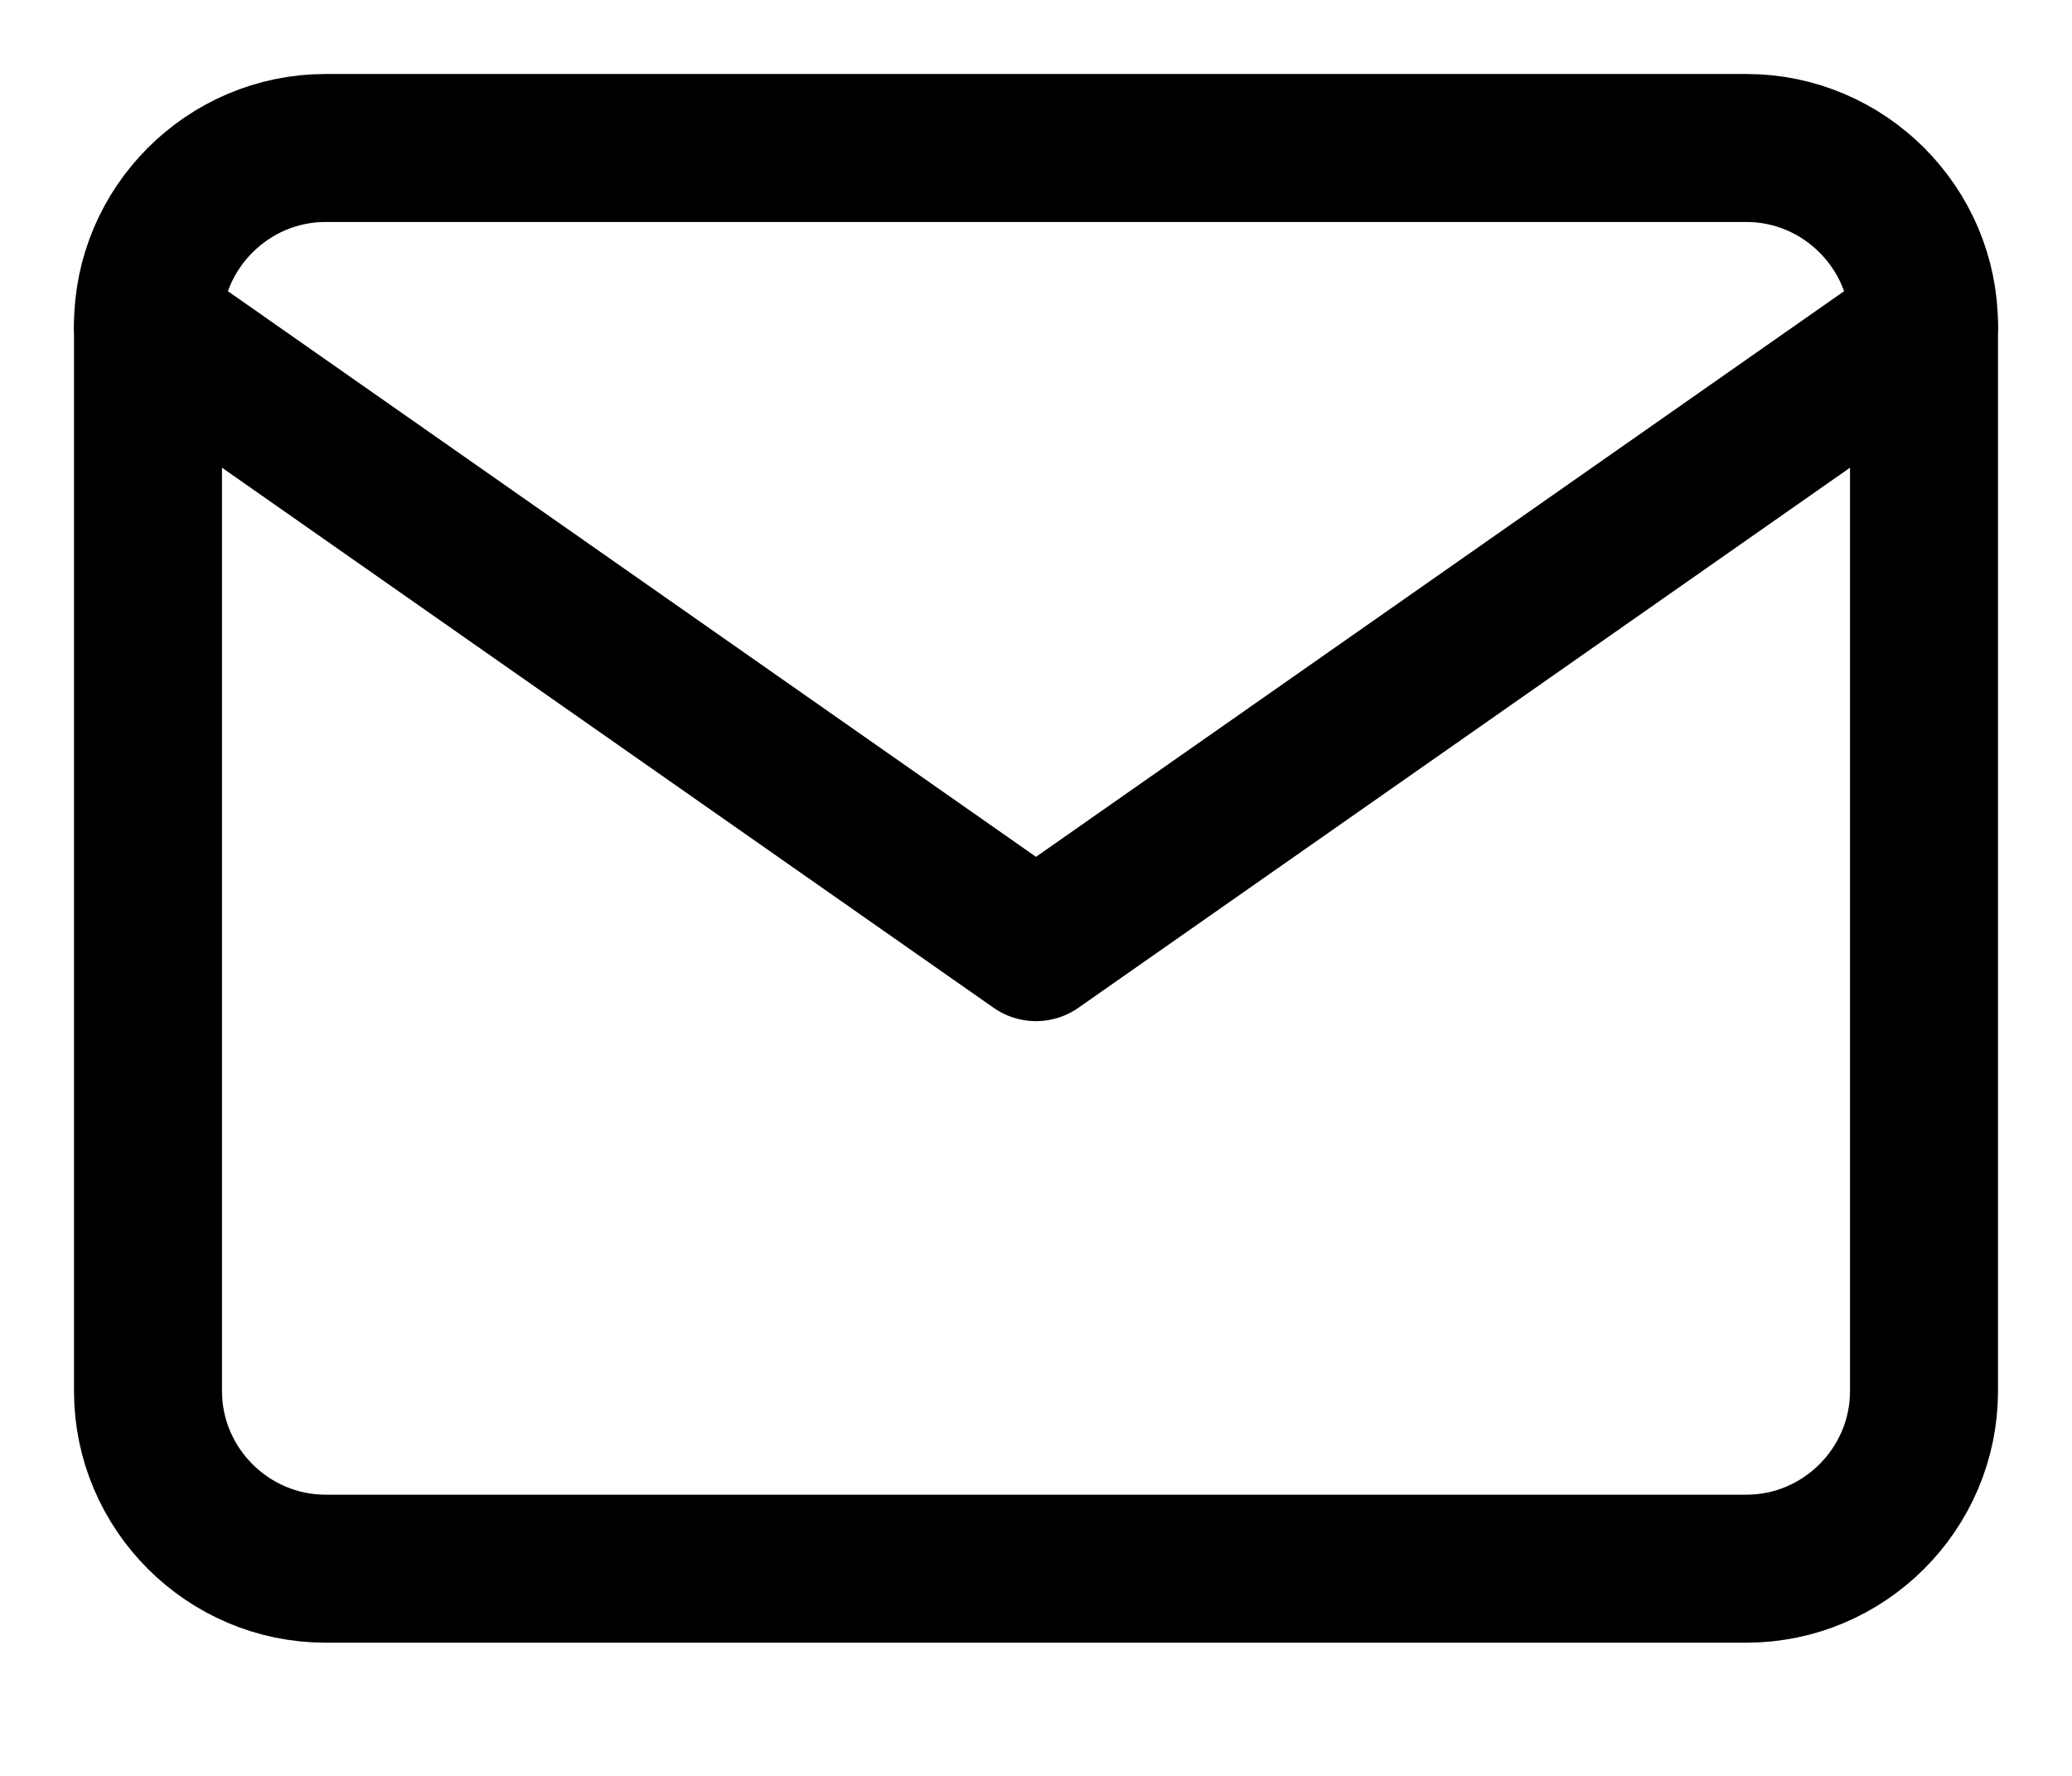 <svg width="14" height="12" viewBox="0 0 14 12" fill="none" xmlns="http://www.w3.org/2000/svg">
<path d="M2.2 1H11.8C12.46 1 13 1.54 13 2.2V9.4C13 10.06 12.46 10.6 11.8 10.6H2.2C1.54 10.6 1 10.06 1 9.4V2.2C1 1.54 1.54 1 2.2 1Z" stroke="black" stroke-linecap="round" stroke-linejoin="round"/>
<path d="M13 2.2L7 6.4L1 2.2" stroke="black" stroke-linecap="round" stroke-linejoin="round"/>
</svg>
